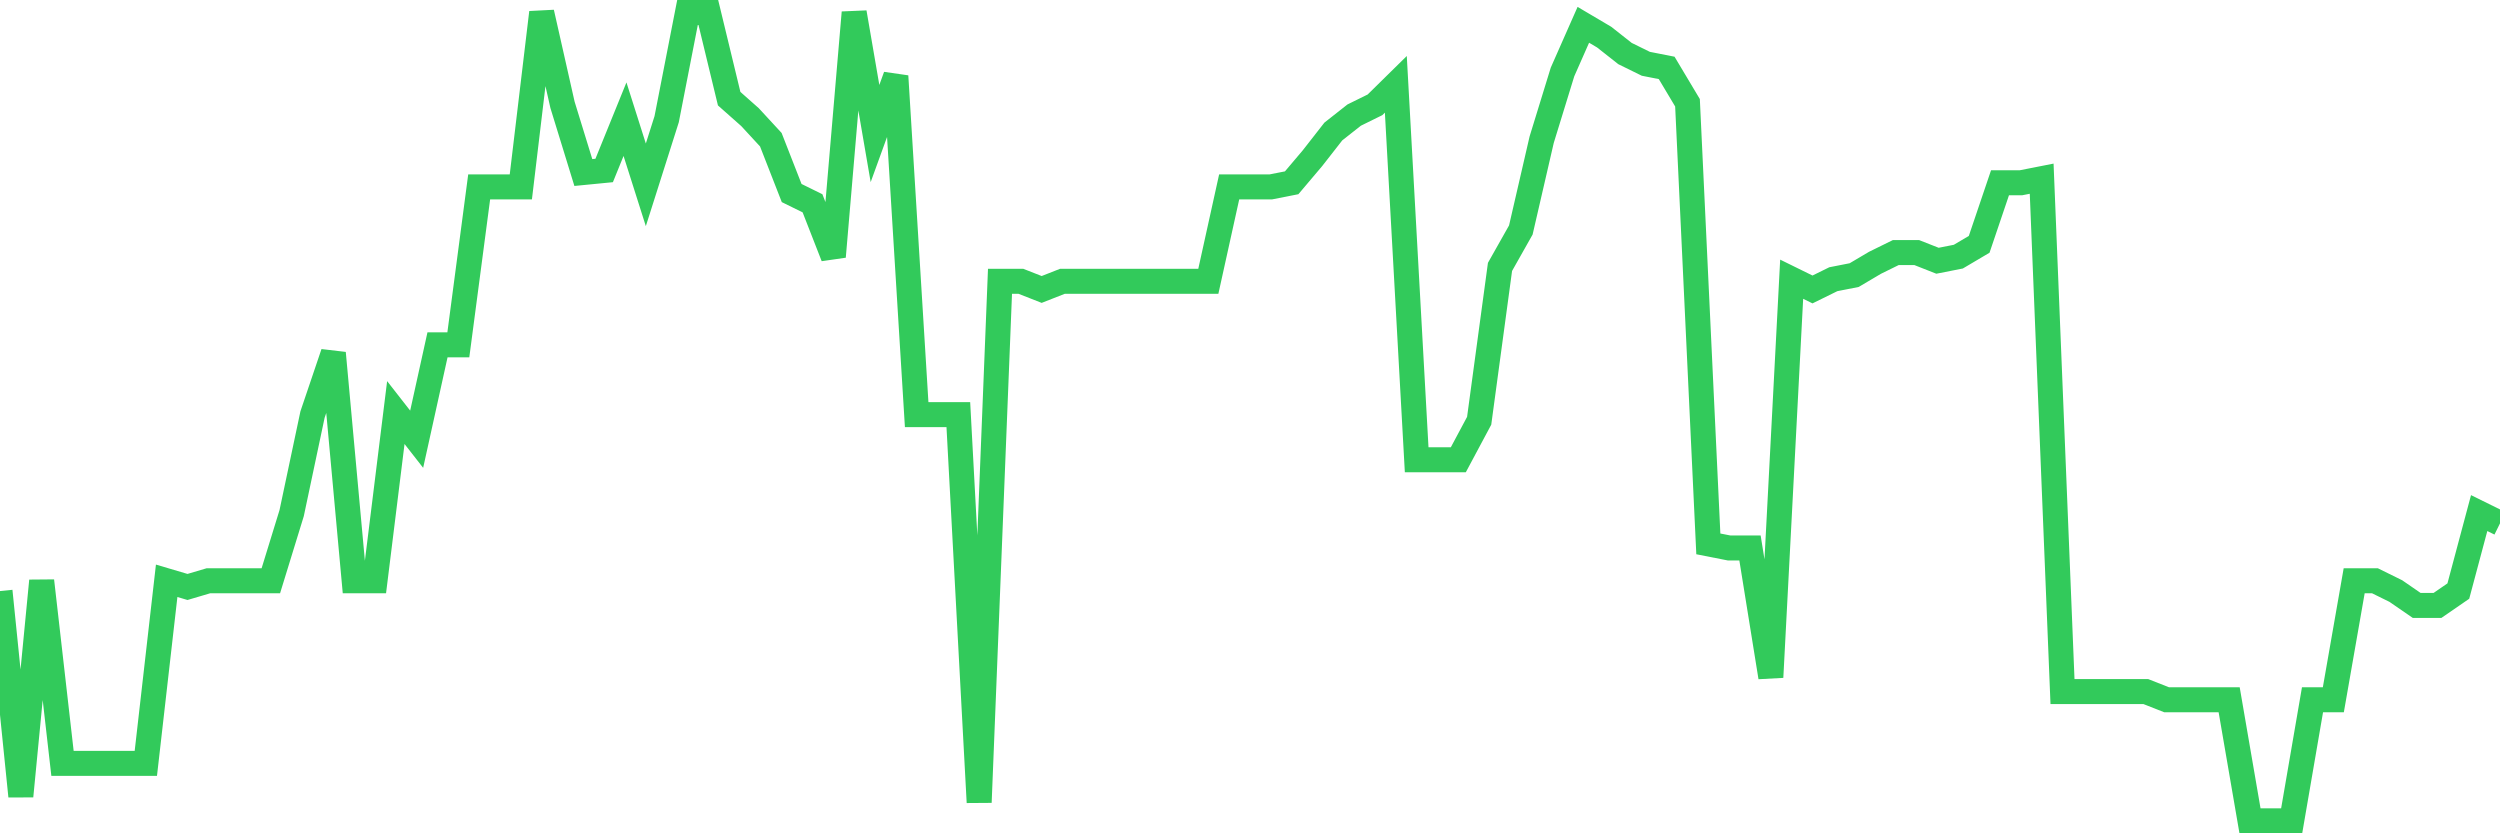 <svg
  xmlns="http://www.w3.org/2000/svg"
  xmlns:xlink="http://www.w3.org/1999/xlink"
  width="120"
  height="40"
  viewBox="0 0 120 40"
  preserveAspectRatio="none"
>
  <polyline
    points="0,28.371 1,38.218 2,27.878 3,36.643 4,36.643 5,36.643 6,36.643 7,36.643 8,27.878 9,28.174 10,27.878 11,27.878 12,27.878 13,27.878 14,24.628 15,19.902 16,16.947 17,27.878 18,27.878 19,19.803 20,21.083 21,16.553 22,16.553 23,8.971 24,8.971 25,8.971 26,0.6 27,5.031 28,8.281 29,8.183 30,5.721 31,8.872 32,5.721 33,0.6 34,0.6 35,4.736 36,5.622 37,6.706 38,9.266 39,9.758 40,12.319 41,0.6 42,6.41 43,3.653 44,19.902 45,19.902 46,19.902 47,38.514 48,13.501 49,13.501 50,13.894 51,13.501 52,13.501 53,13.501 54,13.501 55,13.501 56,13.501 57,13.501 58,13.501 59,8.971 60,8.971 61,8.971 62,8.774 63,7.592 64,6.312 65,5.524 66,5.031 67,4.047 68,22.068 69,22.068 70,22.068 71,20.197 72,12.811 73,11.039 74,6.706 75,3.456 76,1.191 77,1.782 78,2.57 79,3.062 80,3.259 81,4.933 82,26.106 83,26.303 84,26.303 85,32.507 86,13.402 87,13.894 88,13.402 89,13.205 90,12.614 91,12.122 92,12.122 93,12.516 94,12.319 95,11.728 96,8.774 97,8.774 98,8.577 99,33.196 100,33.196 101,33.196 102,33.196 103,33.196 104,33.59 105,33.59 106,33.59 107,33.59 108,39.4 109,39.4 110,39.4 111,33.59 112,33.59 113,27.878 114,27.878 115,28.371 116,29.06 117,29.06 118,28.371 119,24.628 120,25.121"
    fill="none"
    stroke="#32ca5b"
    stroke-width="1.2"
  >
  </polyline>
</svg>
